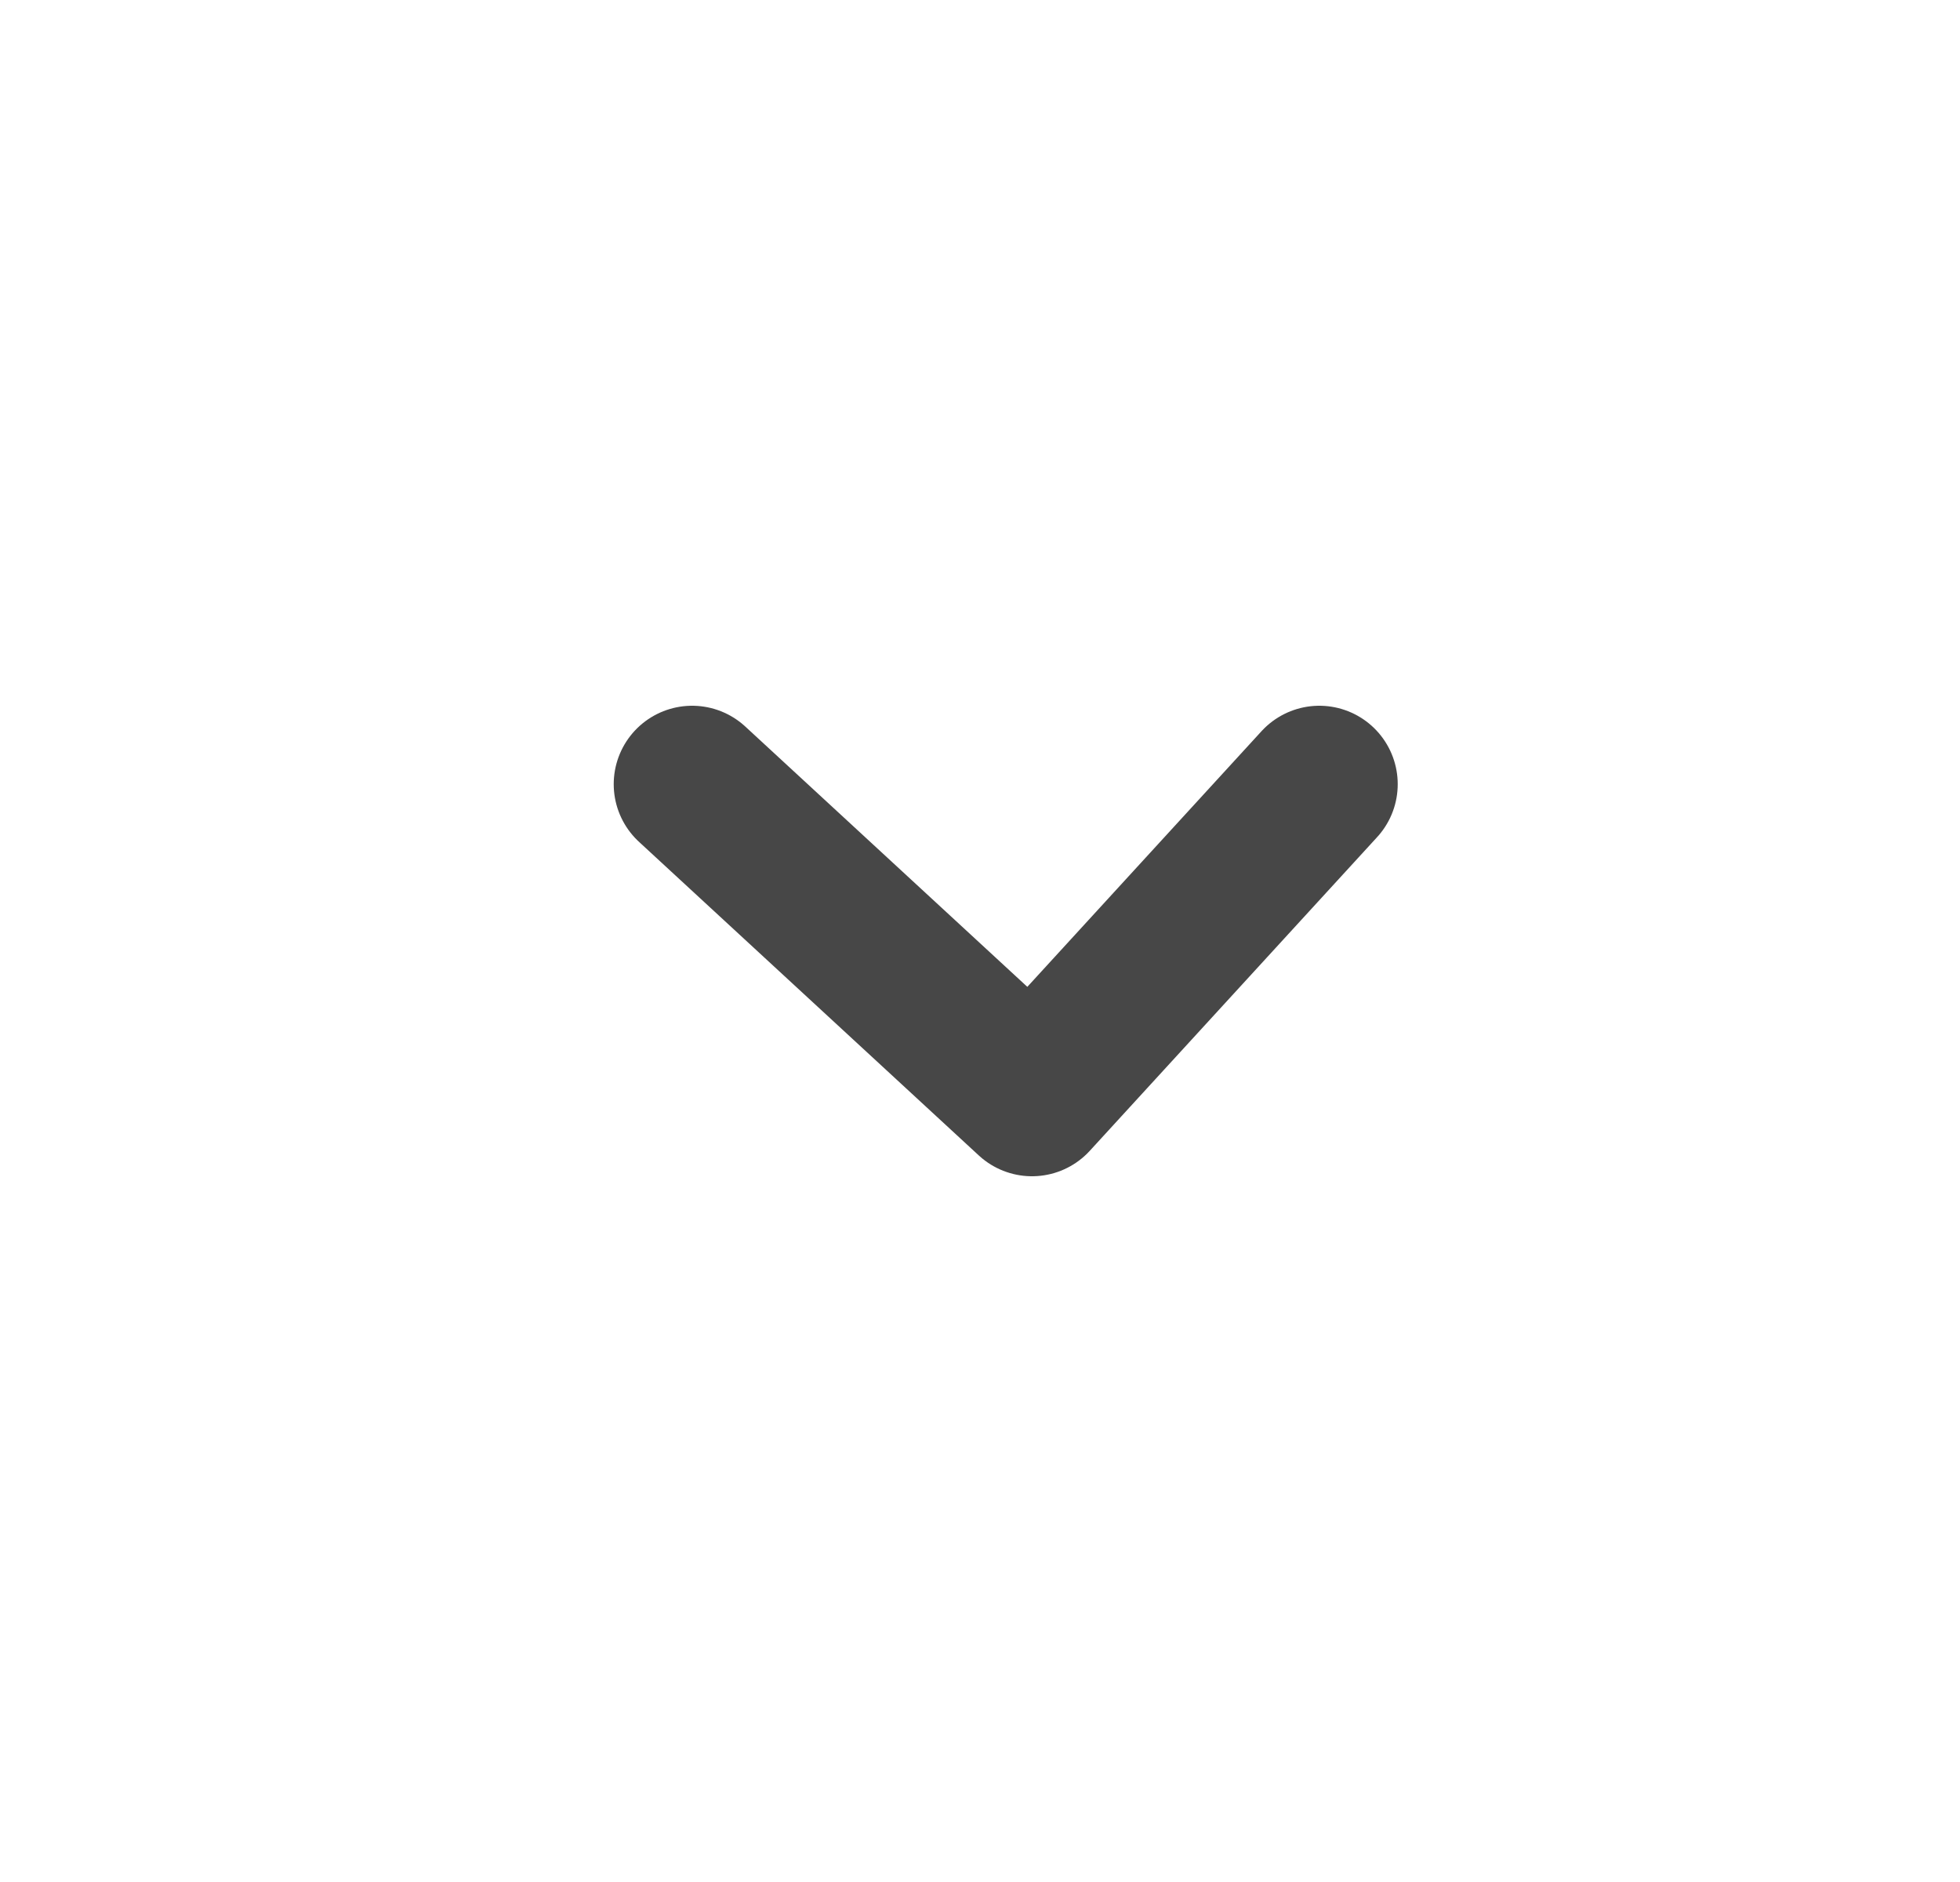 <svg width="25" height="24" viewBox="0 0 25 24" fill="none" xmlns="http://www.w3.org/2000/svg">
<path d="M16.828 10L13.163 14L8.828 10" stroke="#474747" stroke-width="2" stroke-linecap="round" stroke-linejoin="round"/>
</svg>
